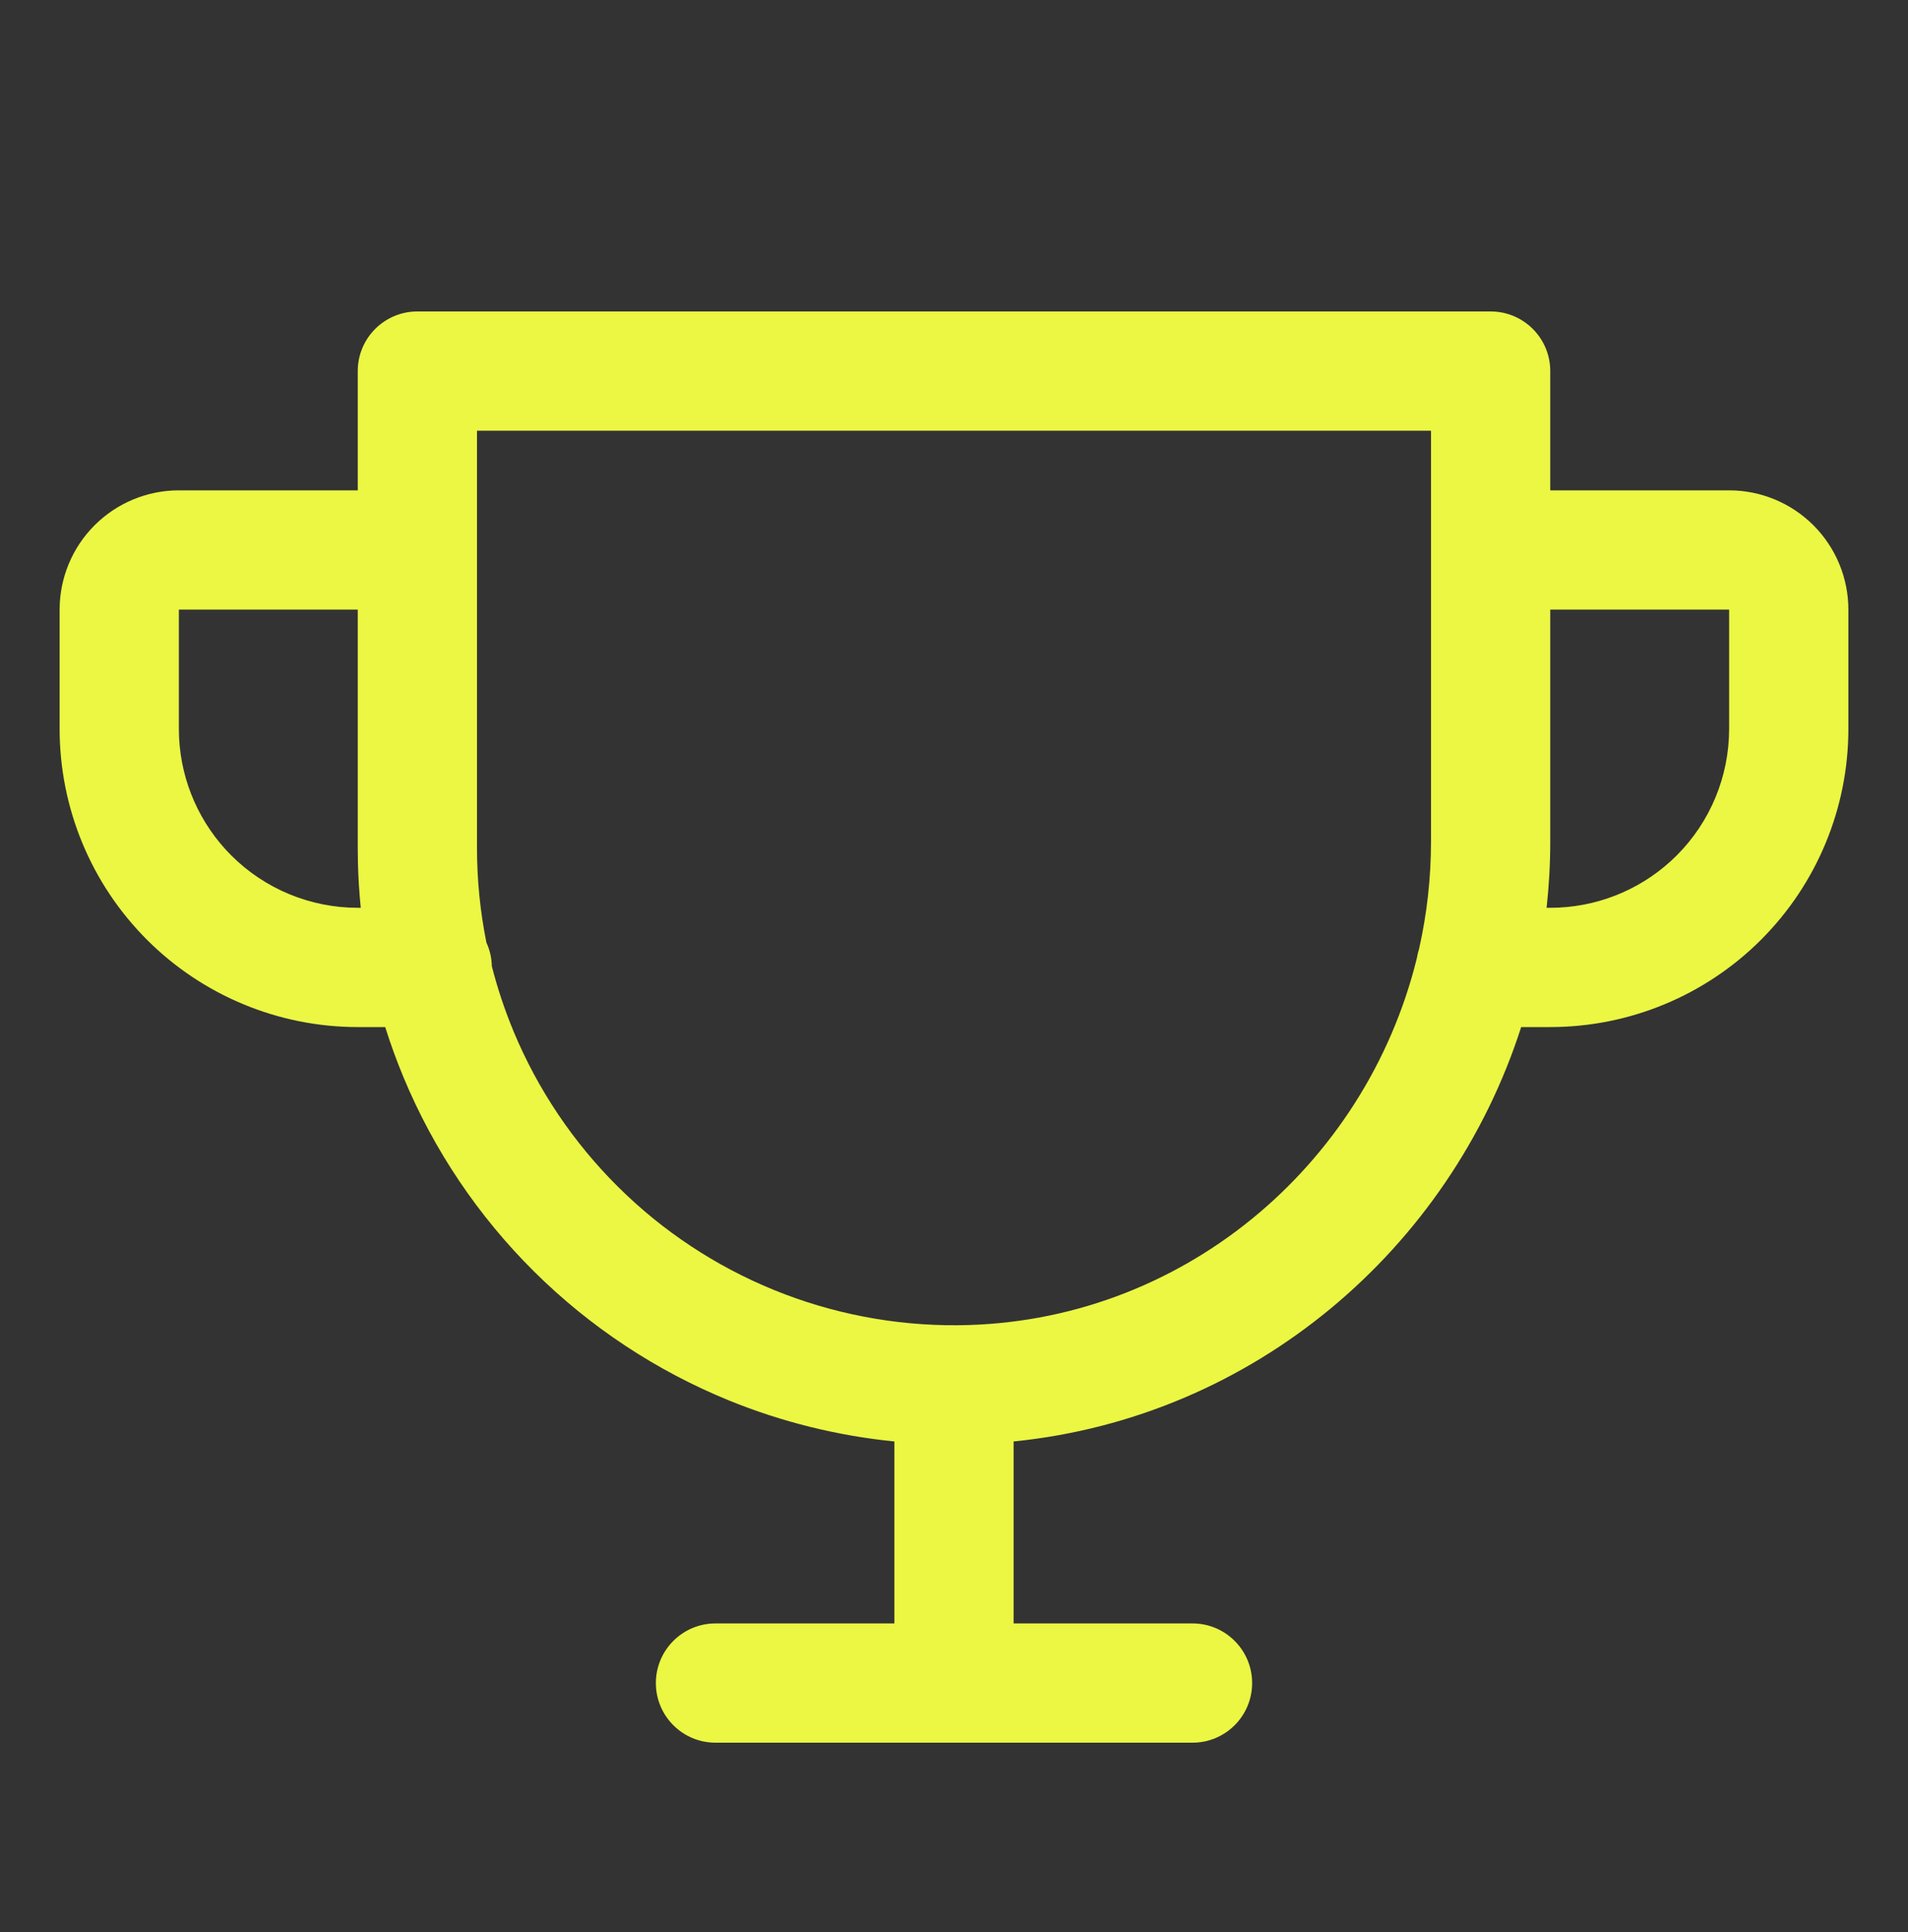 <svg width="80" height="81" viewBox="0 0 80 81" fill="none" xmlns="http://www.w3.org/2000/svg">
<rect x="0" y="0" width="80" height="81" fill="#333333" stroke="none"/>
<path d="M62.5 13.056C63.881 13.056 65 14.175 65 15.556V20.556H72.5C73.826 20.556 75.097 21.083 76.035 22.021C76.973 22.959 77.5 24.23 77.5 25.556V30.556C77.5 33.871 76.183 37.051 73.839 39.395C71.495 41.739 68.315 43.056 65 43.056H63.781C60.785 52.375 52.561 59.417 42.5 60.428V68.056H50C51.381 68.056 52.5 69.175 52.5 70.556C52.5 71.937 51.381 73.056 50 73.056H30C28.619 73.056 27.5 71.937 27.5 70.556C27.5 69.175 28.619 68.056 30 68.056H37.5V60.428C35.123 60.19 32.787 59.614 30.565 58.709C27.51 57.463 24.731 55.625 22.39 53.301C20.048 50.977 18.189 48.213 16.921 45.167C16.632 44.474 16.376 43.77 16.151 43.056H15C11.685 43.056 8.505 41.739 6.161 39.395C3.817 37.051 2.5 33.871 2.5 30.556V25.556C2.5 24.23 3.027 22.959 3.965 22.021C4.903 21.083 6.174 20.556 7.5 20.556H15V15.556C15 14.175 16.119 13.056 17.5 13.056H62.5ZM20 35.556C20 36.889 20.133 38.215 20.395 39.515C20.535 39.818 20.615 40.152 20.622 40.505C20.86 41.438 21.166 42.353 21.537 43.246C22.552 45.682 24.039 47.893 25.912 49.752C27.785 51.612 30.008 53.082 32.452 54.078C34.896 55.074 37.513 55.576 40.152 55.556H40.153C49.476 55.486 57.258 48.912 59.408 40.162C59.429 40.03 59.459 39.901 59.5 39.777C59.827 38.327 60 36.82 60 35.275V18.056H20V35.556ZM65 35.275C65 36.214 64.947 37.142 64.847 38.056H65L65.372 38.047C67.226 37.955 68.985 37.178 70.304 35.86C71.71 34.453 72.5 32.545 72.5 30.556V25.556H65V35.275ZM7.5 25.556V30.556L7.509 30.928C7.601 32.782 8.378 34.541 9.696 35.86C11.103 37.266 13.011 38.056 15 38.056H15.126C15.063 37.431 15.023 36.804 15.008 36.174L15 35.556V25.556H7.5Z" fill="#EBF743"/>
</svg>
